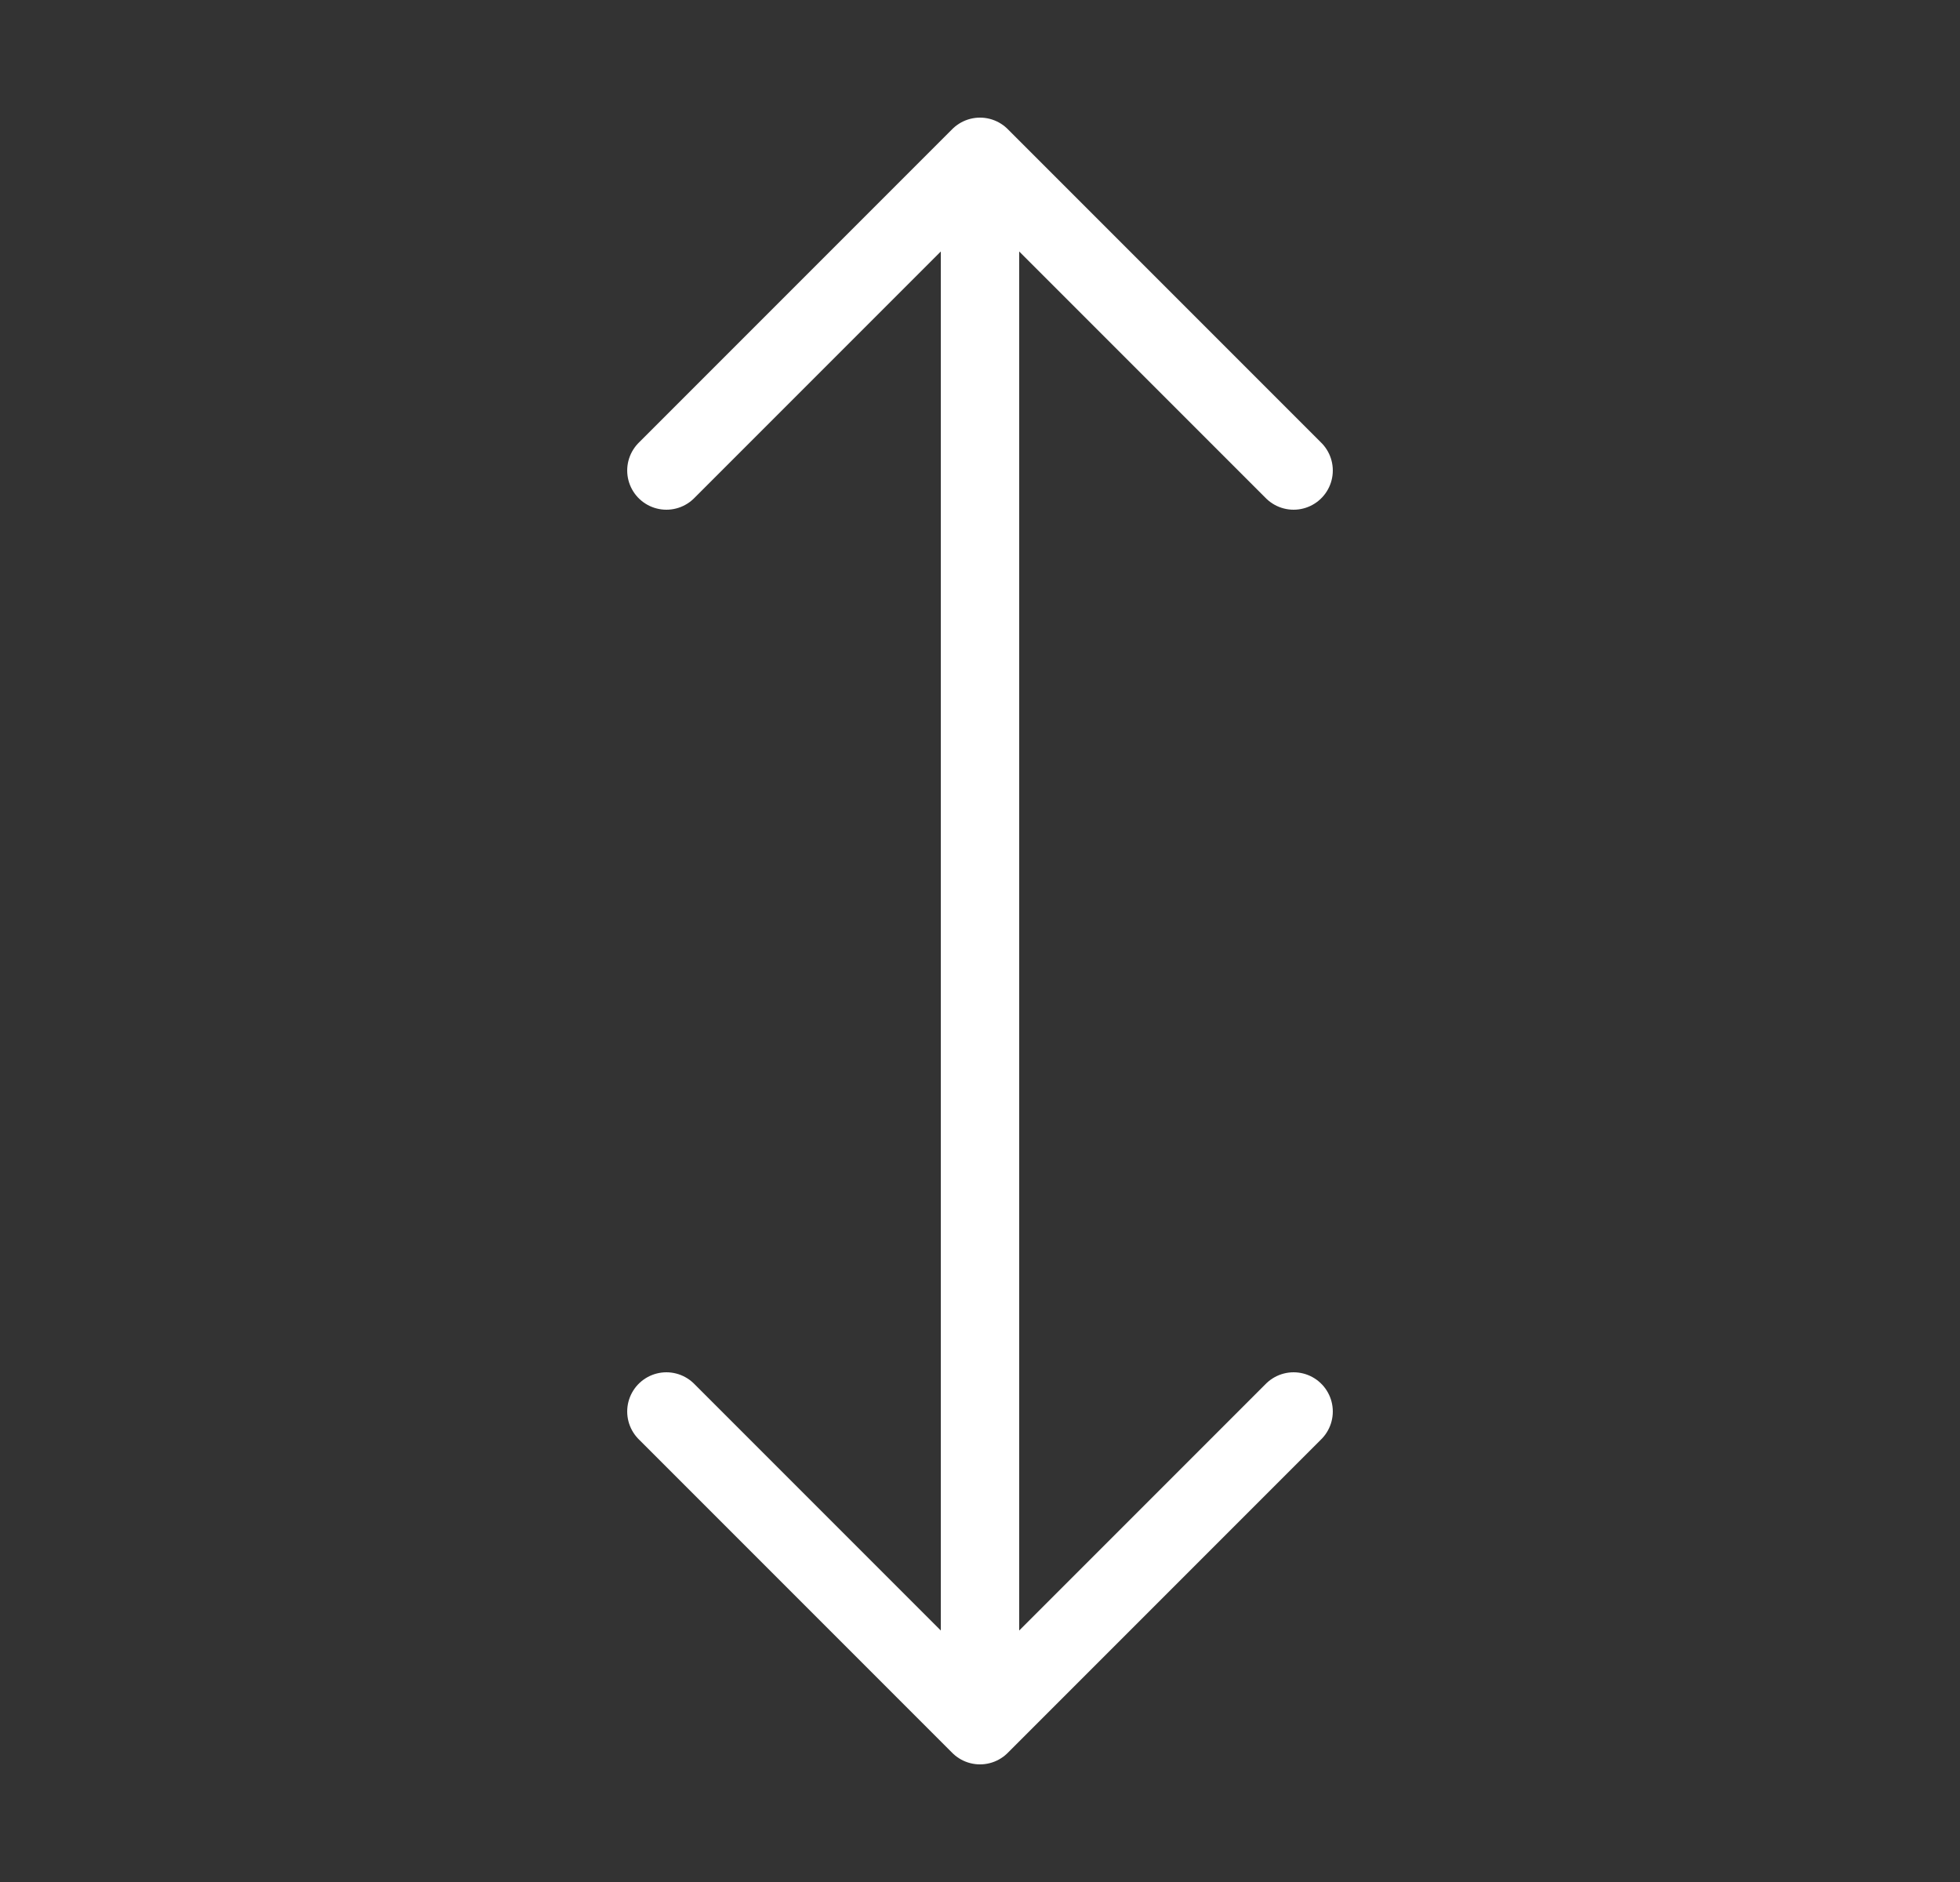 <svg width="25" height="24" viewBox="0 0 25 24" fill="none" xmlns="http://www.w3.org/2000/svg">
<rect x="0" y="0" width="25" height="24" fill="#333333" stroke="none"/>
<path d="M12.5 22V2M12.5 22L8.5 18M12.5 22L16.5 18M12.5 2L8.5 6M12.5 2L16.5 6" stroke="white" stroke-linecap="round" stroke-linejoin="round"/>
</svg>
